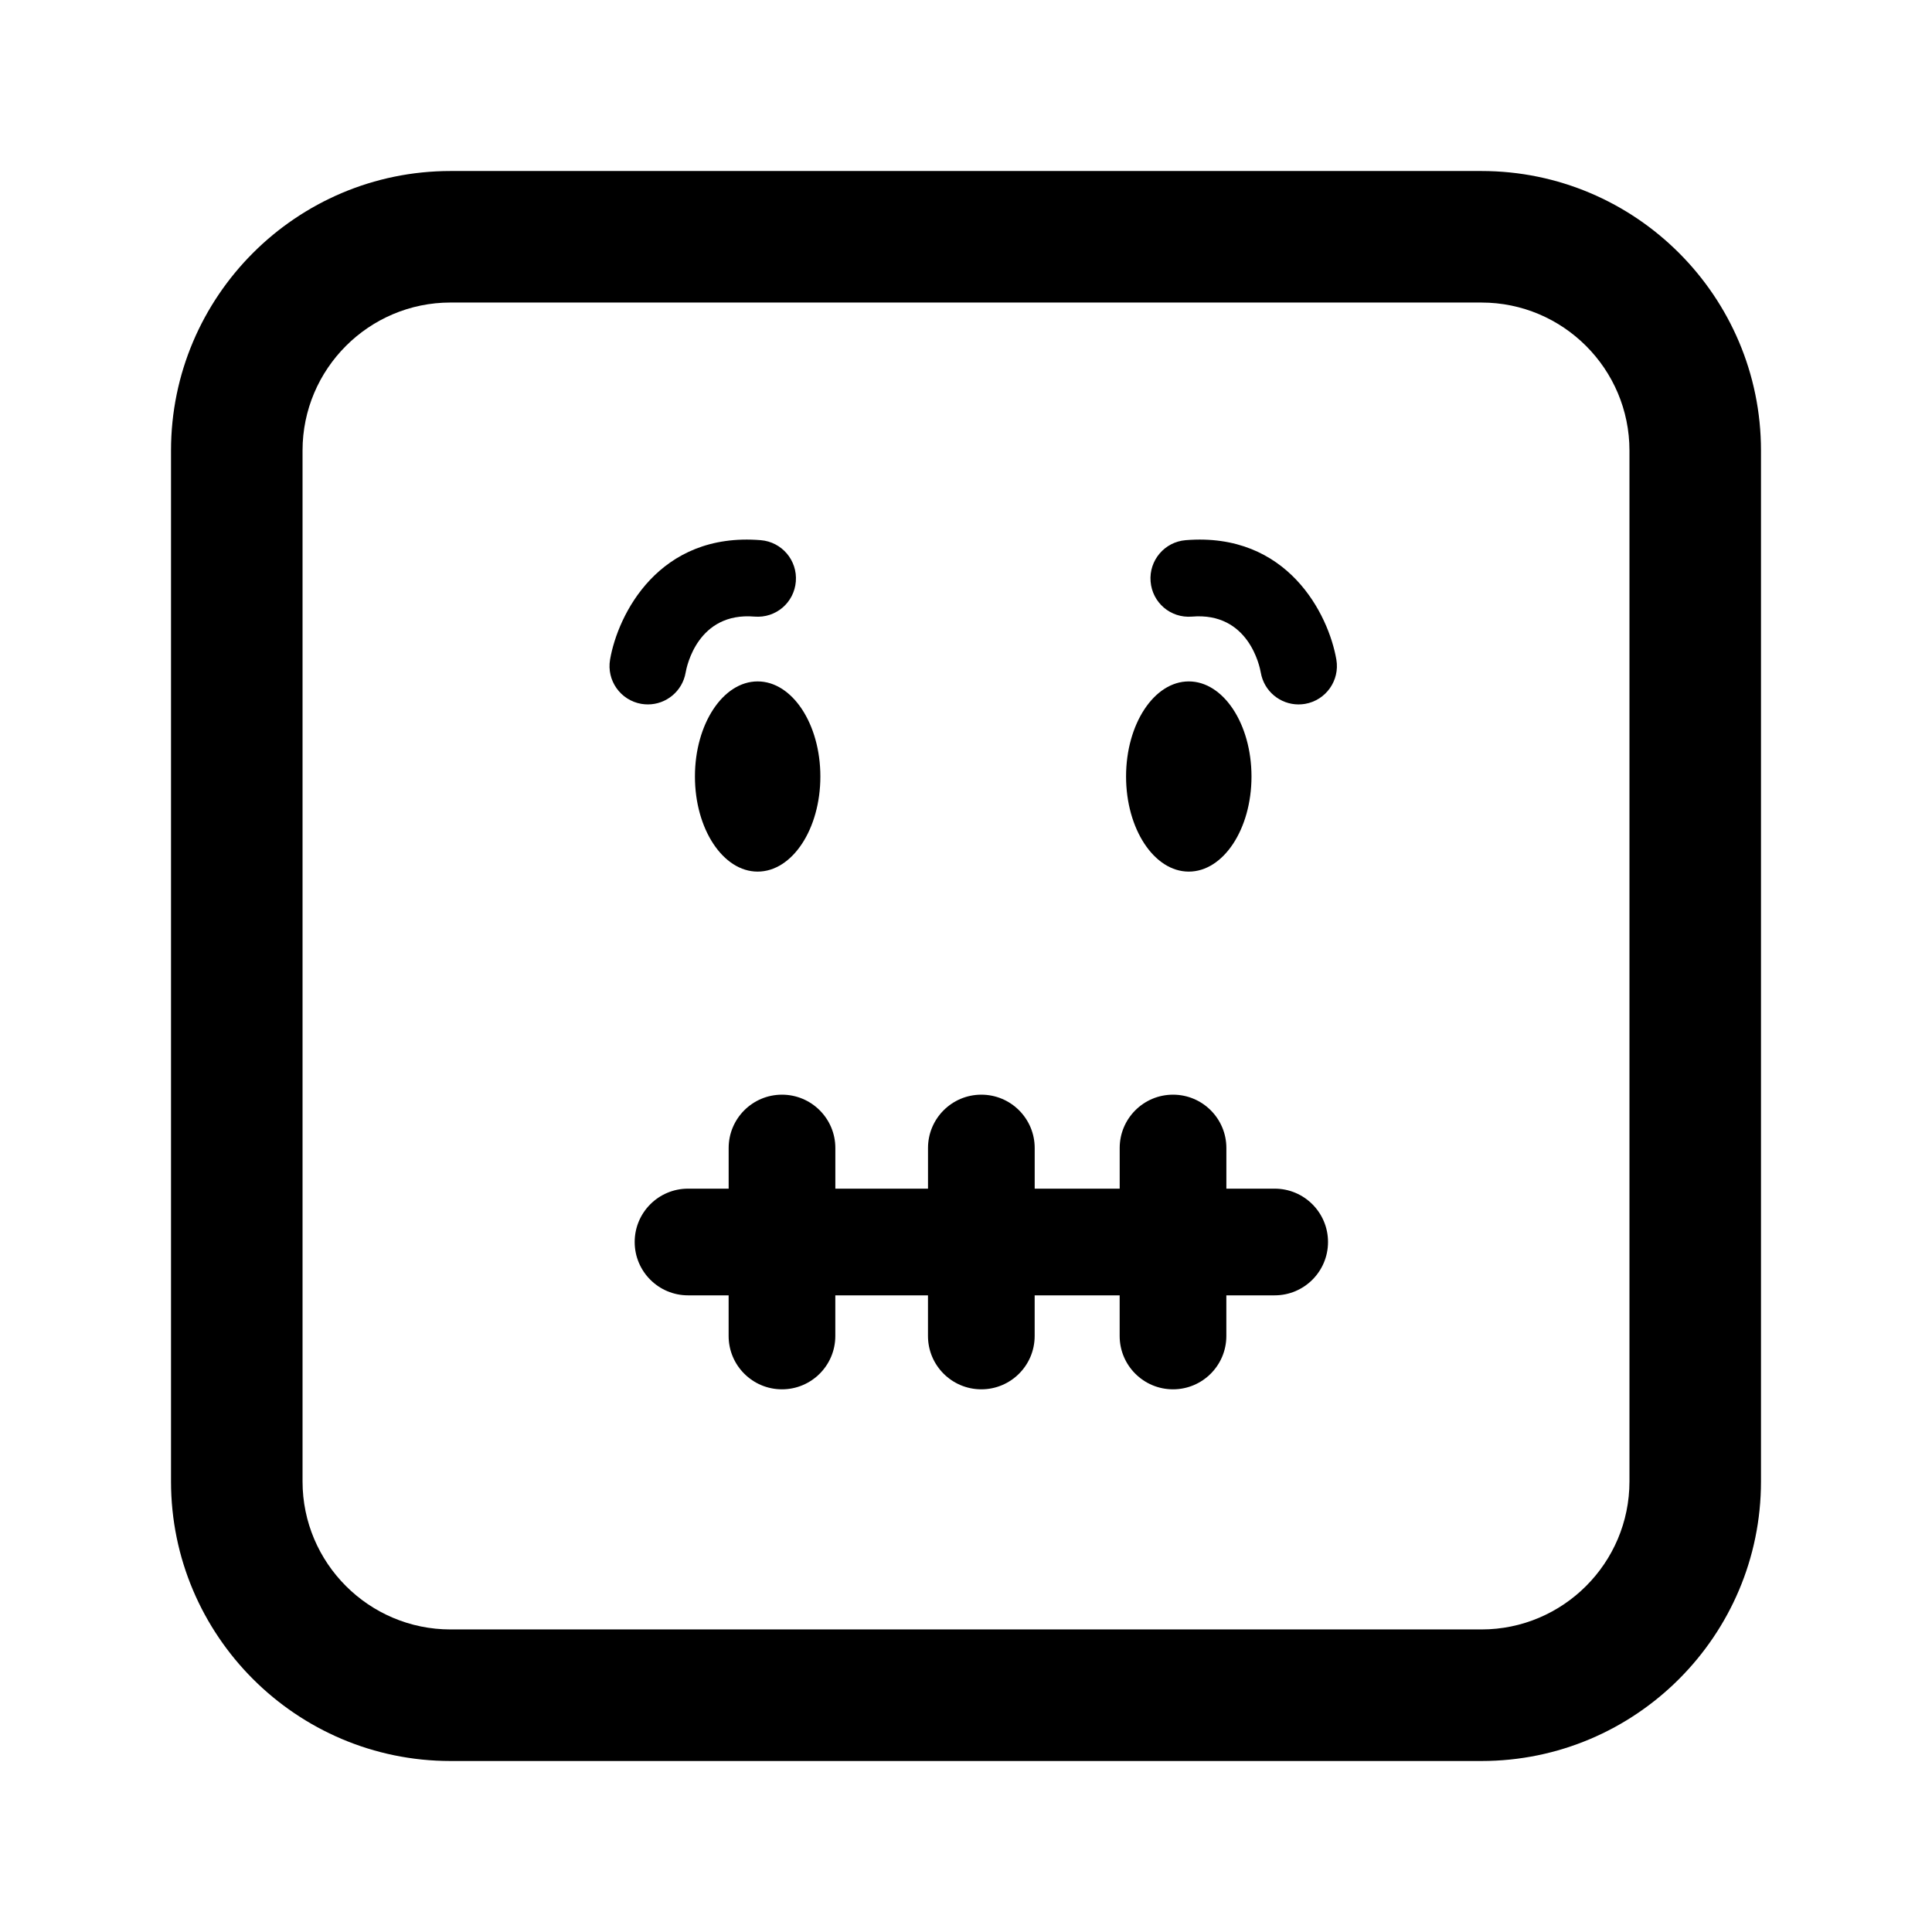 <?xml version="1.0" encoding="utf-8"?>
<!-- Generator: Adobe Illustrator 16.0.0, SVG Export Plug-In . SVG Version: 6.00 Build 0)  -->
<!DOCTYPE svg PUBLIC "-//W3C//DTD SVG 1.1//EN" "http://www.w3.org/Graphics/SVG/1.1/DTD/svg11.dtd">
<svg version="1.1" id="Layer_1_copy_2" xmlns="http://www.w3.org/2000/svg" xmlns:xlink="http://www.w3.org/1999/xlink" x="0px"
	 y="0px" width="126px" height="126px" viewBox="0 0 126 126" enable-background="new 0 0 126 126" xml:space="preserve">
<path stroke="#6D6E70" stroke-width="0" stroke-linecap="round" stroke-linejoin="round" d="M54.479,74.871v2.65h6.043v-2.65
	c0-1.922,1.557-3.479,3.479-3.479c1.92,0,3.479,1.557,3.479,3.479v2.65h5.543v-2.65c0-1.922,1.557-3.479,3.479-3.479
	c1.92,0,3.479,1.557,3.479,3.479v2.65h3.15c1.922,0,3.479,1.558,3.479,3.479s-1.557,3.479-3.479,3.479h-3.152v2.65
	c0,1.922-1.557,3.479-3.479,3.479c-1.92,0-3.479-1.557-3.479-3.479v-2.65h-5.543v2.65c0,1.922-1.557,3.479-3.479,3.479
	c-1.92,0-3.479-1.557-3.479-3.479v-2.65h-6.043v2.65c0,1.922-1.557,3.479-3.479,3.479c-1.92,0-3.479-1.557-3.479-3.479v-2.65h-2.648
	c-1.922,0-3.479-1.558-3.479-3.479s1.557-3.479,3.479-3.479h2.65v-2.65c0-1.922,1.557-3.479,3.479-3.479
	C52.92,71.393,54.479,72.949,54.479,74.871z M53.502,50.641c0,3.426-1.832,6.203-4.09,6.203s-4.09-2.777-4.09-6.203
	c0-3.424,1.832-6.201,4.09-6.201S53.502,47.217,53.502,50.641z M39.787,43.016c0.506-2.932,3.172-8.333,9.83-7.787
	c1.375,0.113,2.398,1.32,2.285,2.697c-0.111,1.375-1.301,2.4-2.695,2.287c-3.697-0.312-4.422,3.246-4.492,3.652
	c-0.211,1.217-1.268,2.075-2.461,2.075c-0.141,0-0.285-0.013-0.428-0.036C40.465,45.669,39.553,44.376,39.787,43.016z
	 M73.439,50.641c0-3.424,1.832-6.201,4.09-6.201s4.09,2.777,4.09,6.201c0,3.426-1.832,6.203-4.09,6.203S73.439,54.066,73.439,50.641
	z M75.039,37.926c-0.113-1.377,0.91-2.584,2.285-2.697c6.658-0.546,9.324,4.855,9.83,7.787c0.234,1.36-0.678,2.653-2.039,2.889
	c-0.143,0.023-0.287,0.036-0.428,0.036c-1.193,0-2.25-0.858-2.461-2.075c-0.07-0.406-0.795-3.964-4.492-3.652
	C76.34,40.326,75.15,39.301,75.039,37.926z M96.617,114.848H29.383c-10.053,0-18.23-8.178-18.23-18.23V29.383
	c0-10.053,8.178-18.23,18.23-18.23h67.234c10.053,0,18.23,8.178,18.23,18.23v67.234C114.848,106.67,106.67,114.848,96.617,114.848z
	 M29.383,19.73c-5.322,0-9.652,4.33-9.652,9.652v67.234c0,5.322,4.33,9.652,9.652,9.652h67.234c5.322,0,9.652-4.33,9.652-9.652
	V29.383c0-5.322-4.33-9.652-9.652-9.652H29.383z"/>
</svg>
